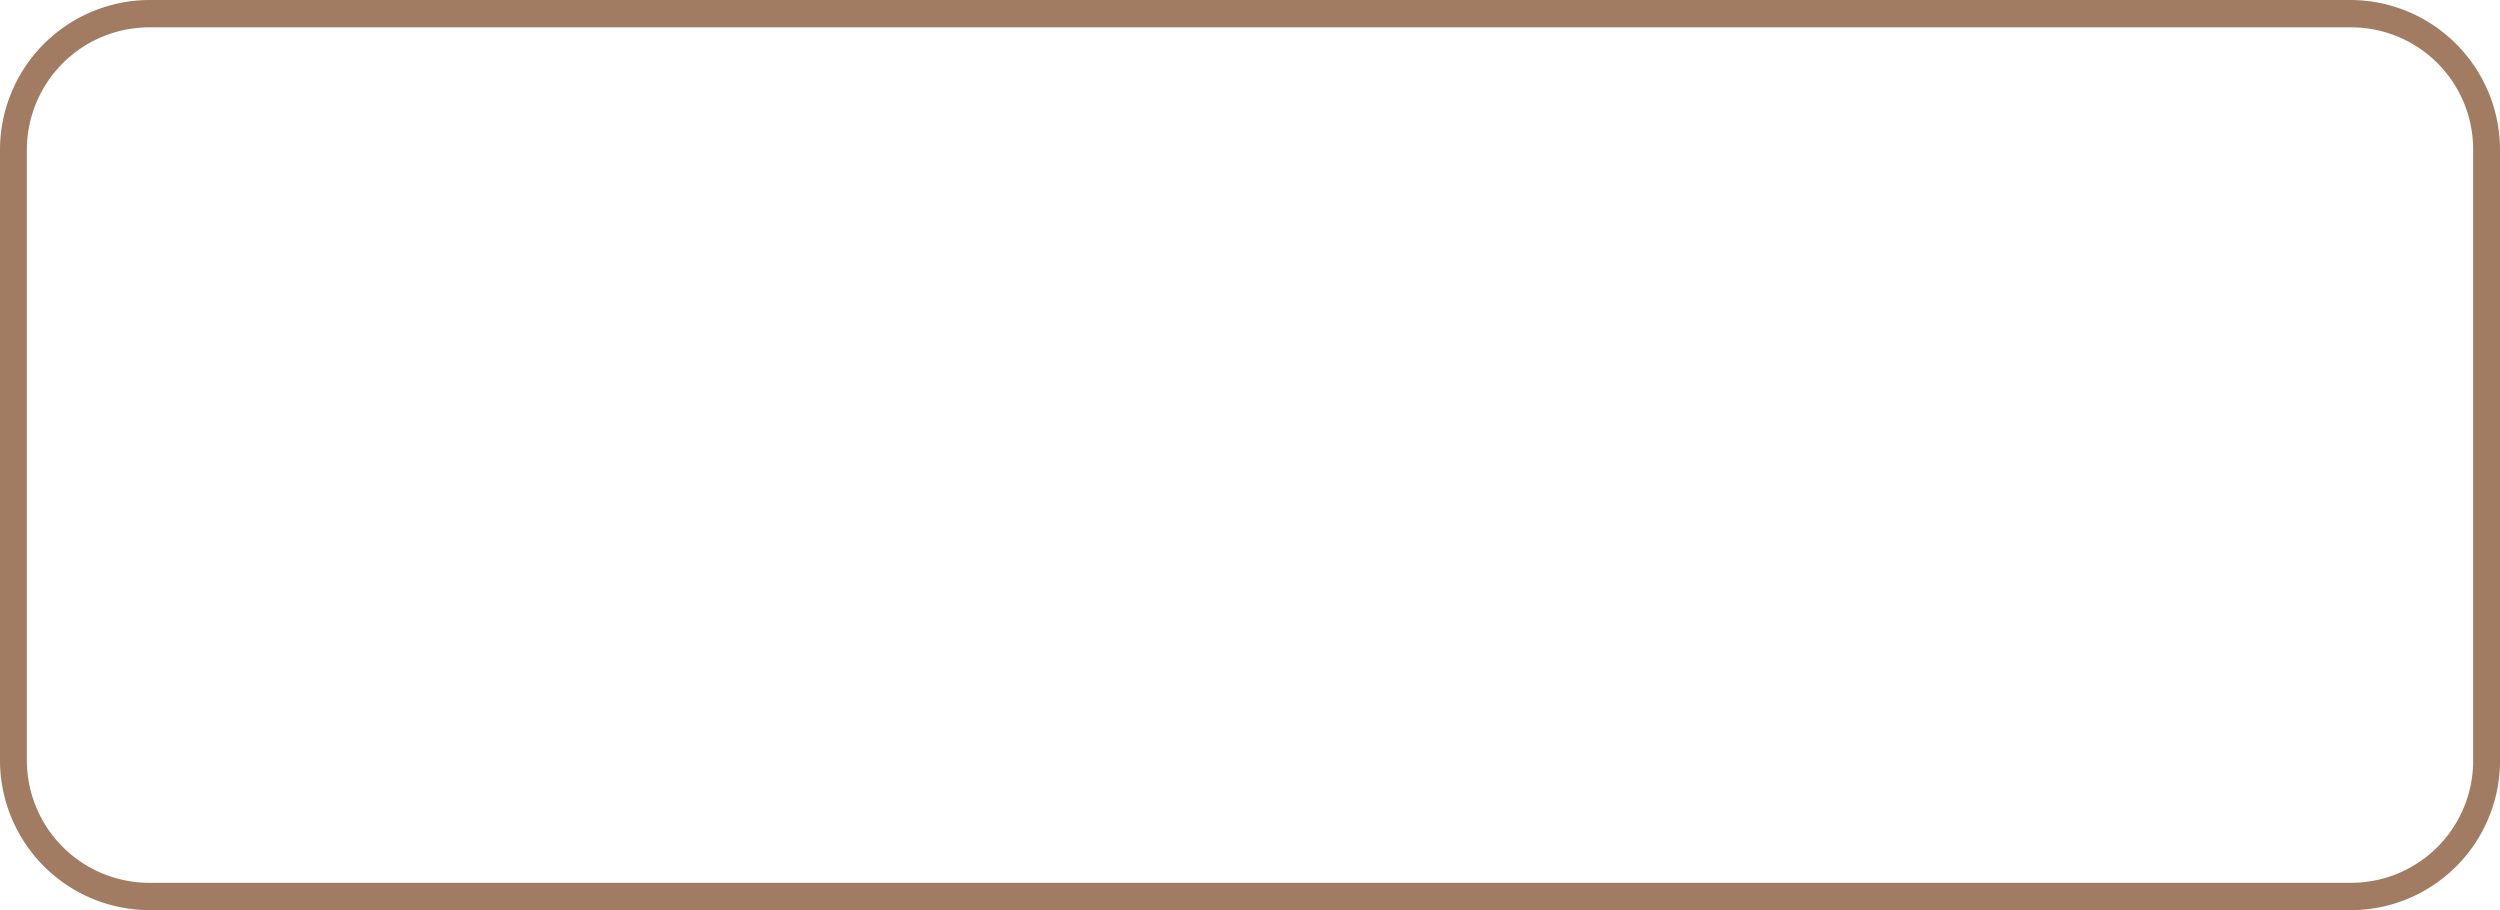 <?xml version="1.0" encoding="UTF-8" standalone="no"?><svg xmlns="http://www.w3.org/2000/svg" xmlns:xlink="http://www.w3.org/1999/xlink" data-name="outline create" fill="#a27c62" height="186.4" preserveAspectRatio="xMidYMid meet" version="1" viewBox="-0.0 162.8 512.0 186.4" width="512" zoomAndPan="magnify"><g id="change1_1"><path d="M481.4,162.8H30.6A30.7,30.7,0,0,0,0,193.4V318.6a30.7,30.7,0,0,0,30.6,30.6H481.4A30.6,30.6,0,0,0,512,318.6V193.4A30.7,30.7,0,0,0,481.4,162.8Zm25.1,155.8a25,25,0,0,1-25.1,25H30.6a25.1,25.1,0,0,1-25.1-25V193.4a25.1,25.1,0,0,1,25.1-25H481.4a25,25,0,0,1,25.1,25Z" fill="inherit"/></g></svg>